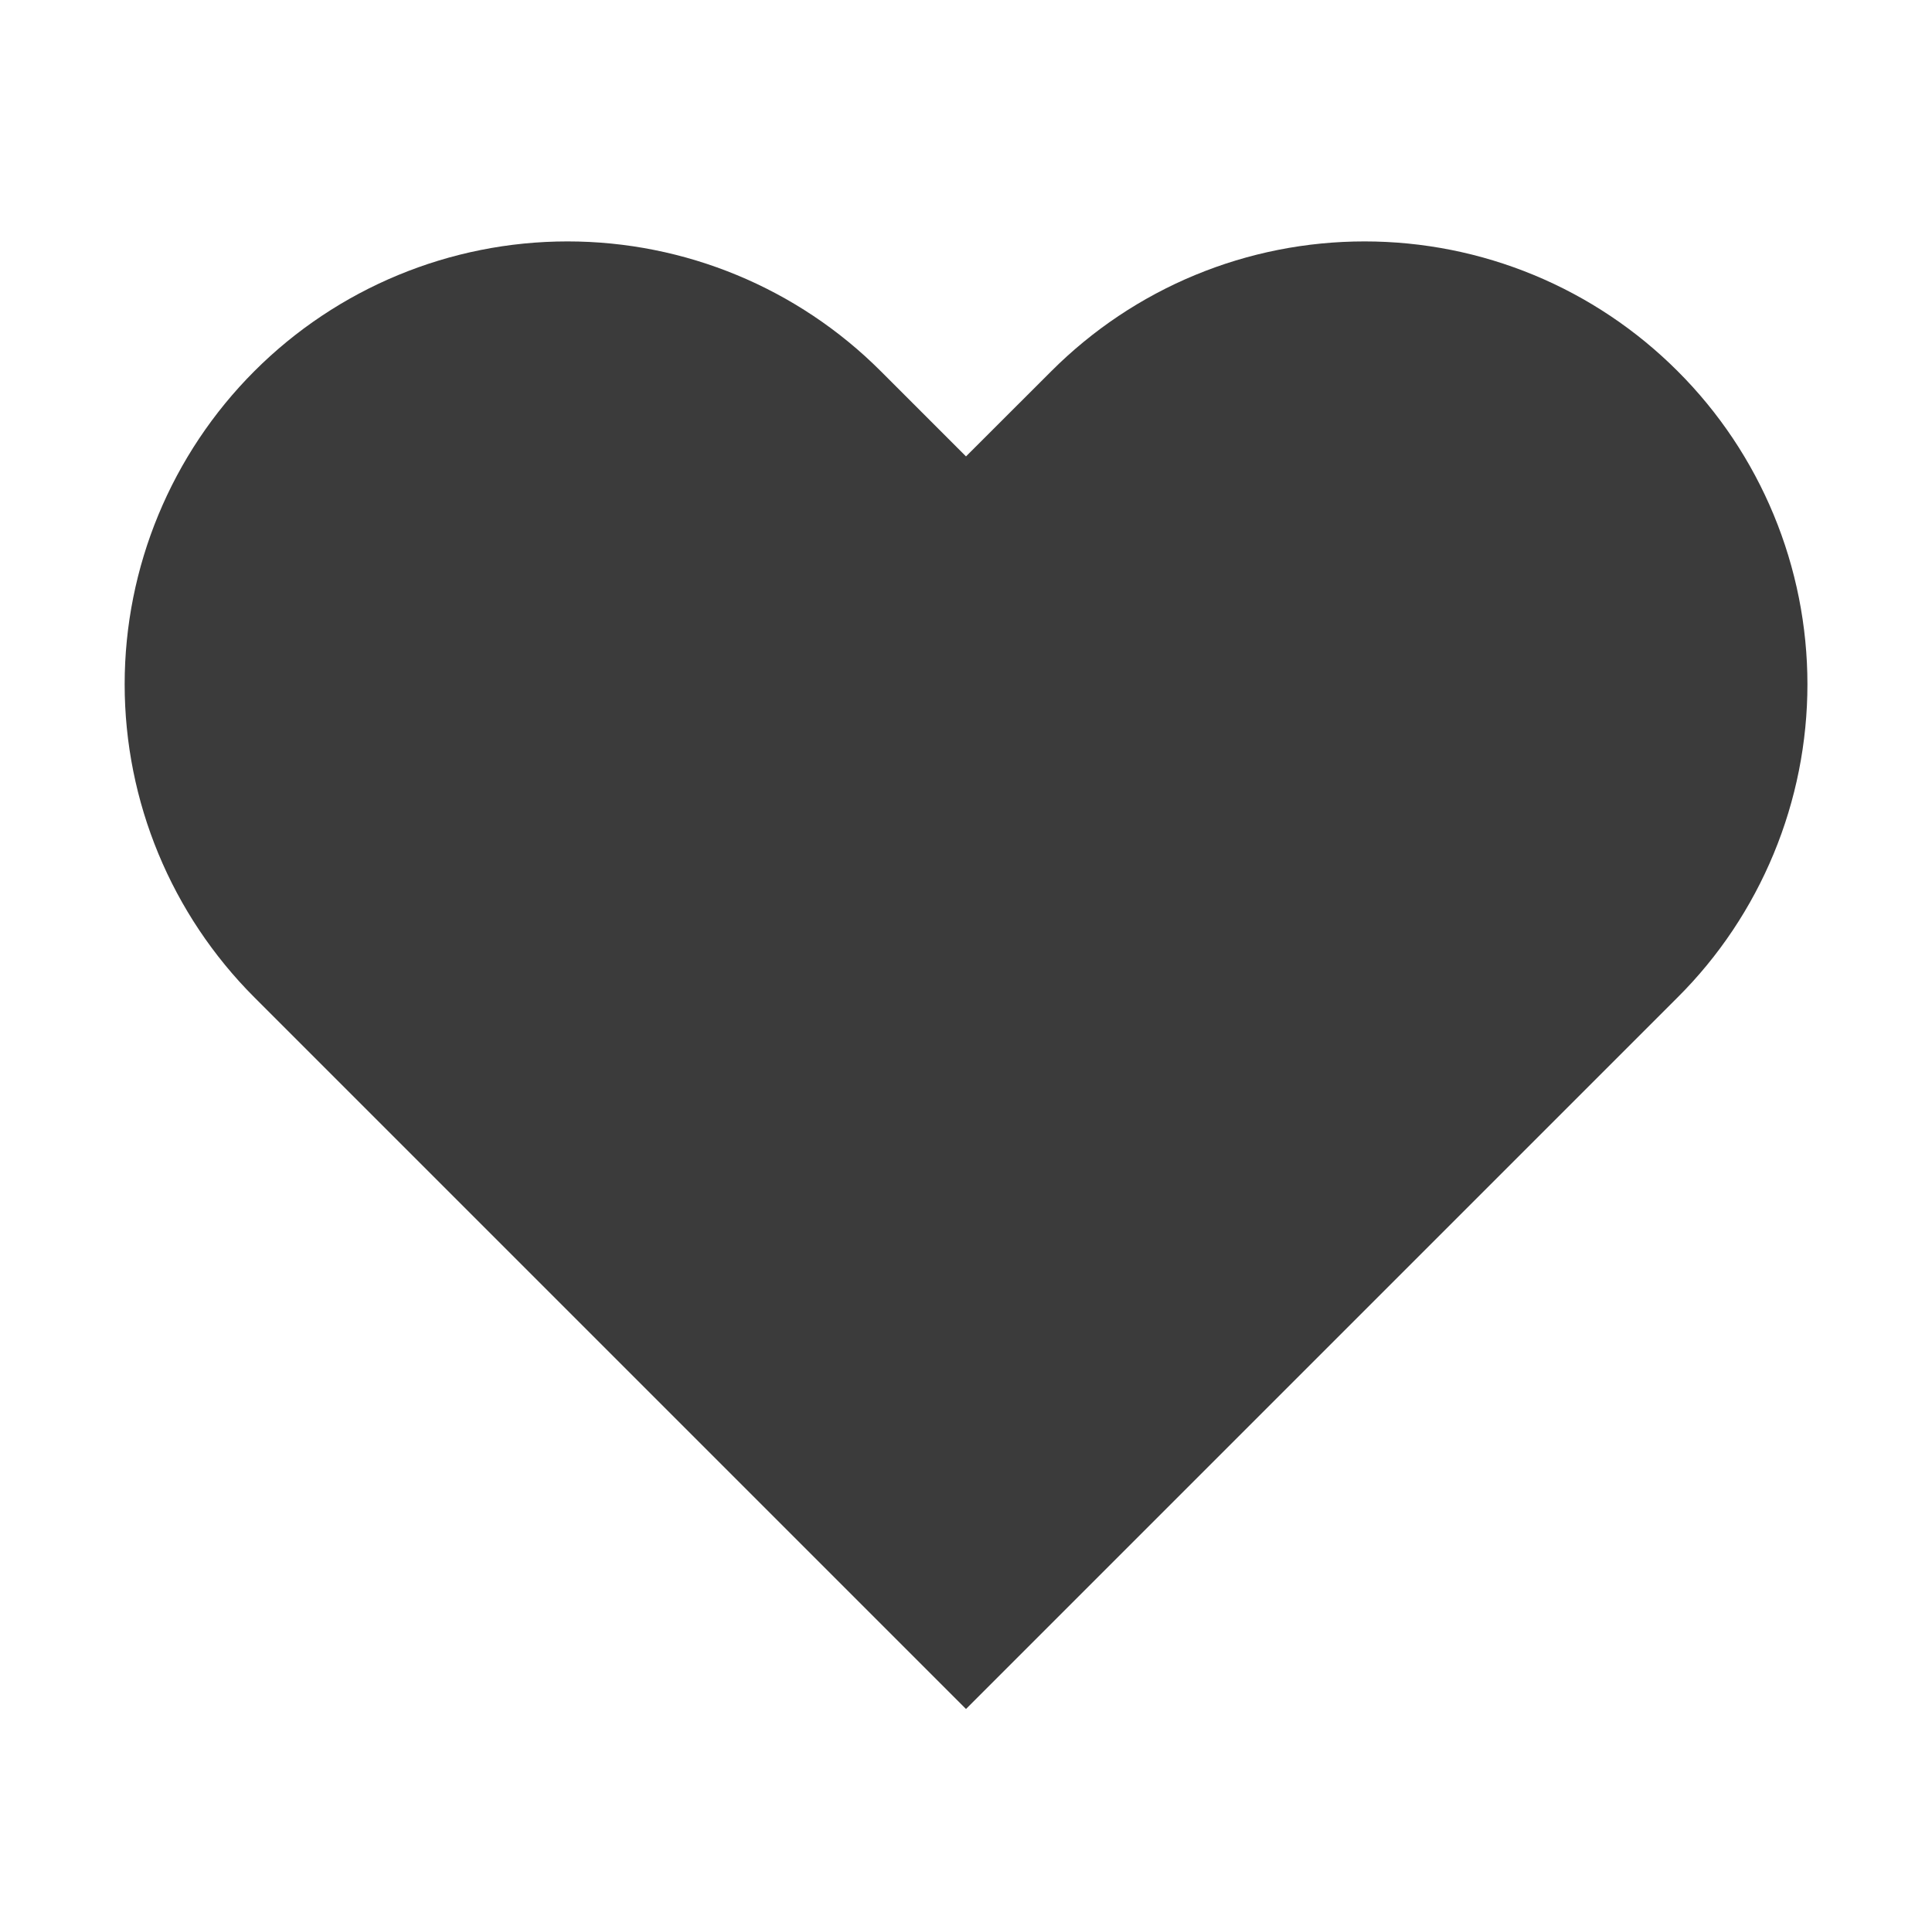 <svg width="21" height="21" viewBox="0 0 21 21" fill="none" xmlns="http://www.w3.org/2000/svg">
<path d="M18.235 4.034C17.788 3.587 17.258 3.232 16.674 2.99C16.09 2.748 15.464 2.624 14.832 2.624C14.199 2.624 13.573 2.748 12.989 2.99C12.405 3.232 11.875 3.587 11.428 4.034L10.5 4.961L9.573 4.034C8.67 3.131 7.446 2.624 6.169 2.624C4.892 2.624 3.668 3.131 2.765 4.034C1.863 4.937 1.355 6.161 1.355 7.438C1.355 8.714 1.863 9.939 2.765 10.841L10.5 18.576L18.235 10.841C18.683 10.395 19.037 9.864 19.279 9.28C19.521 8.696 19.646 8.07 19.646 7.438C19.646 6.805 19.521 6.179 19.279 5.595C19.037 5.011 18.683 4.481 18.235 4.034Z" fill="#3B3B3B"/>
</svg>
